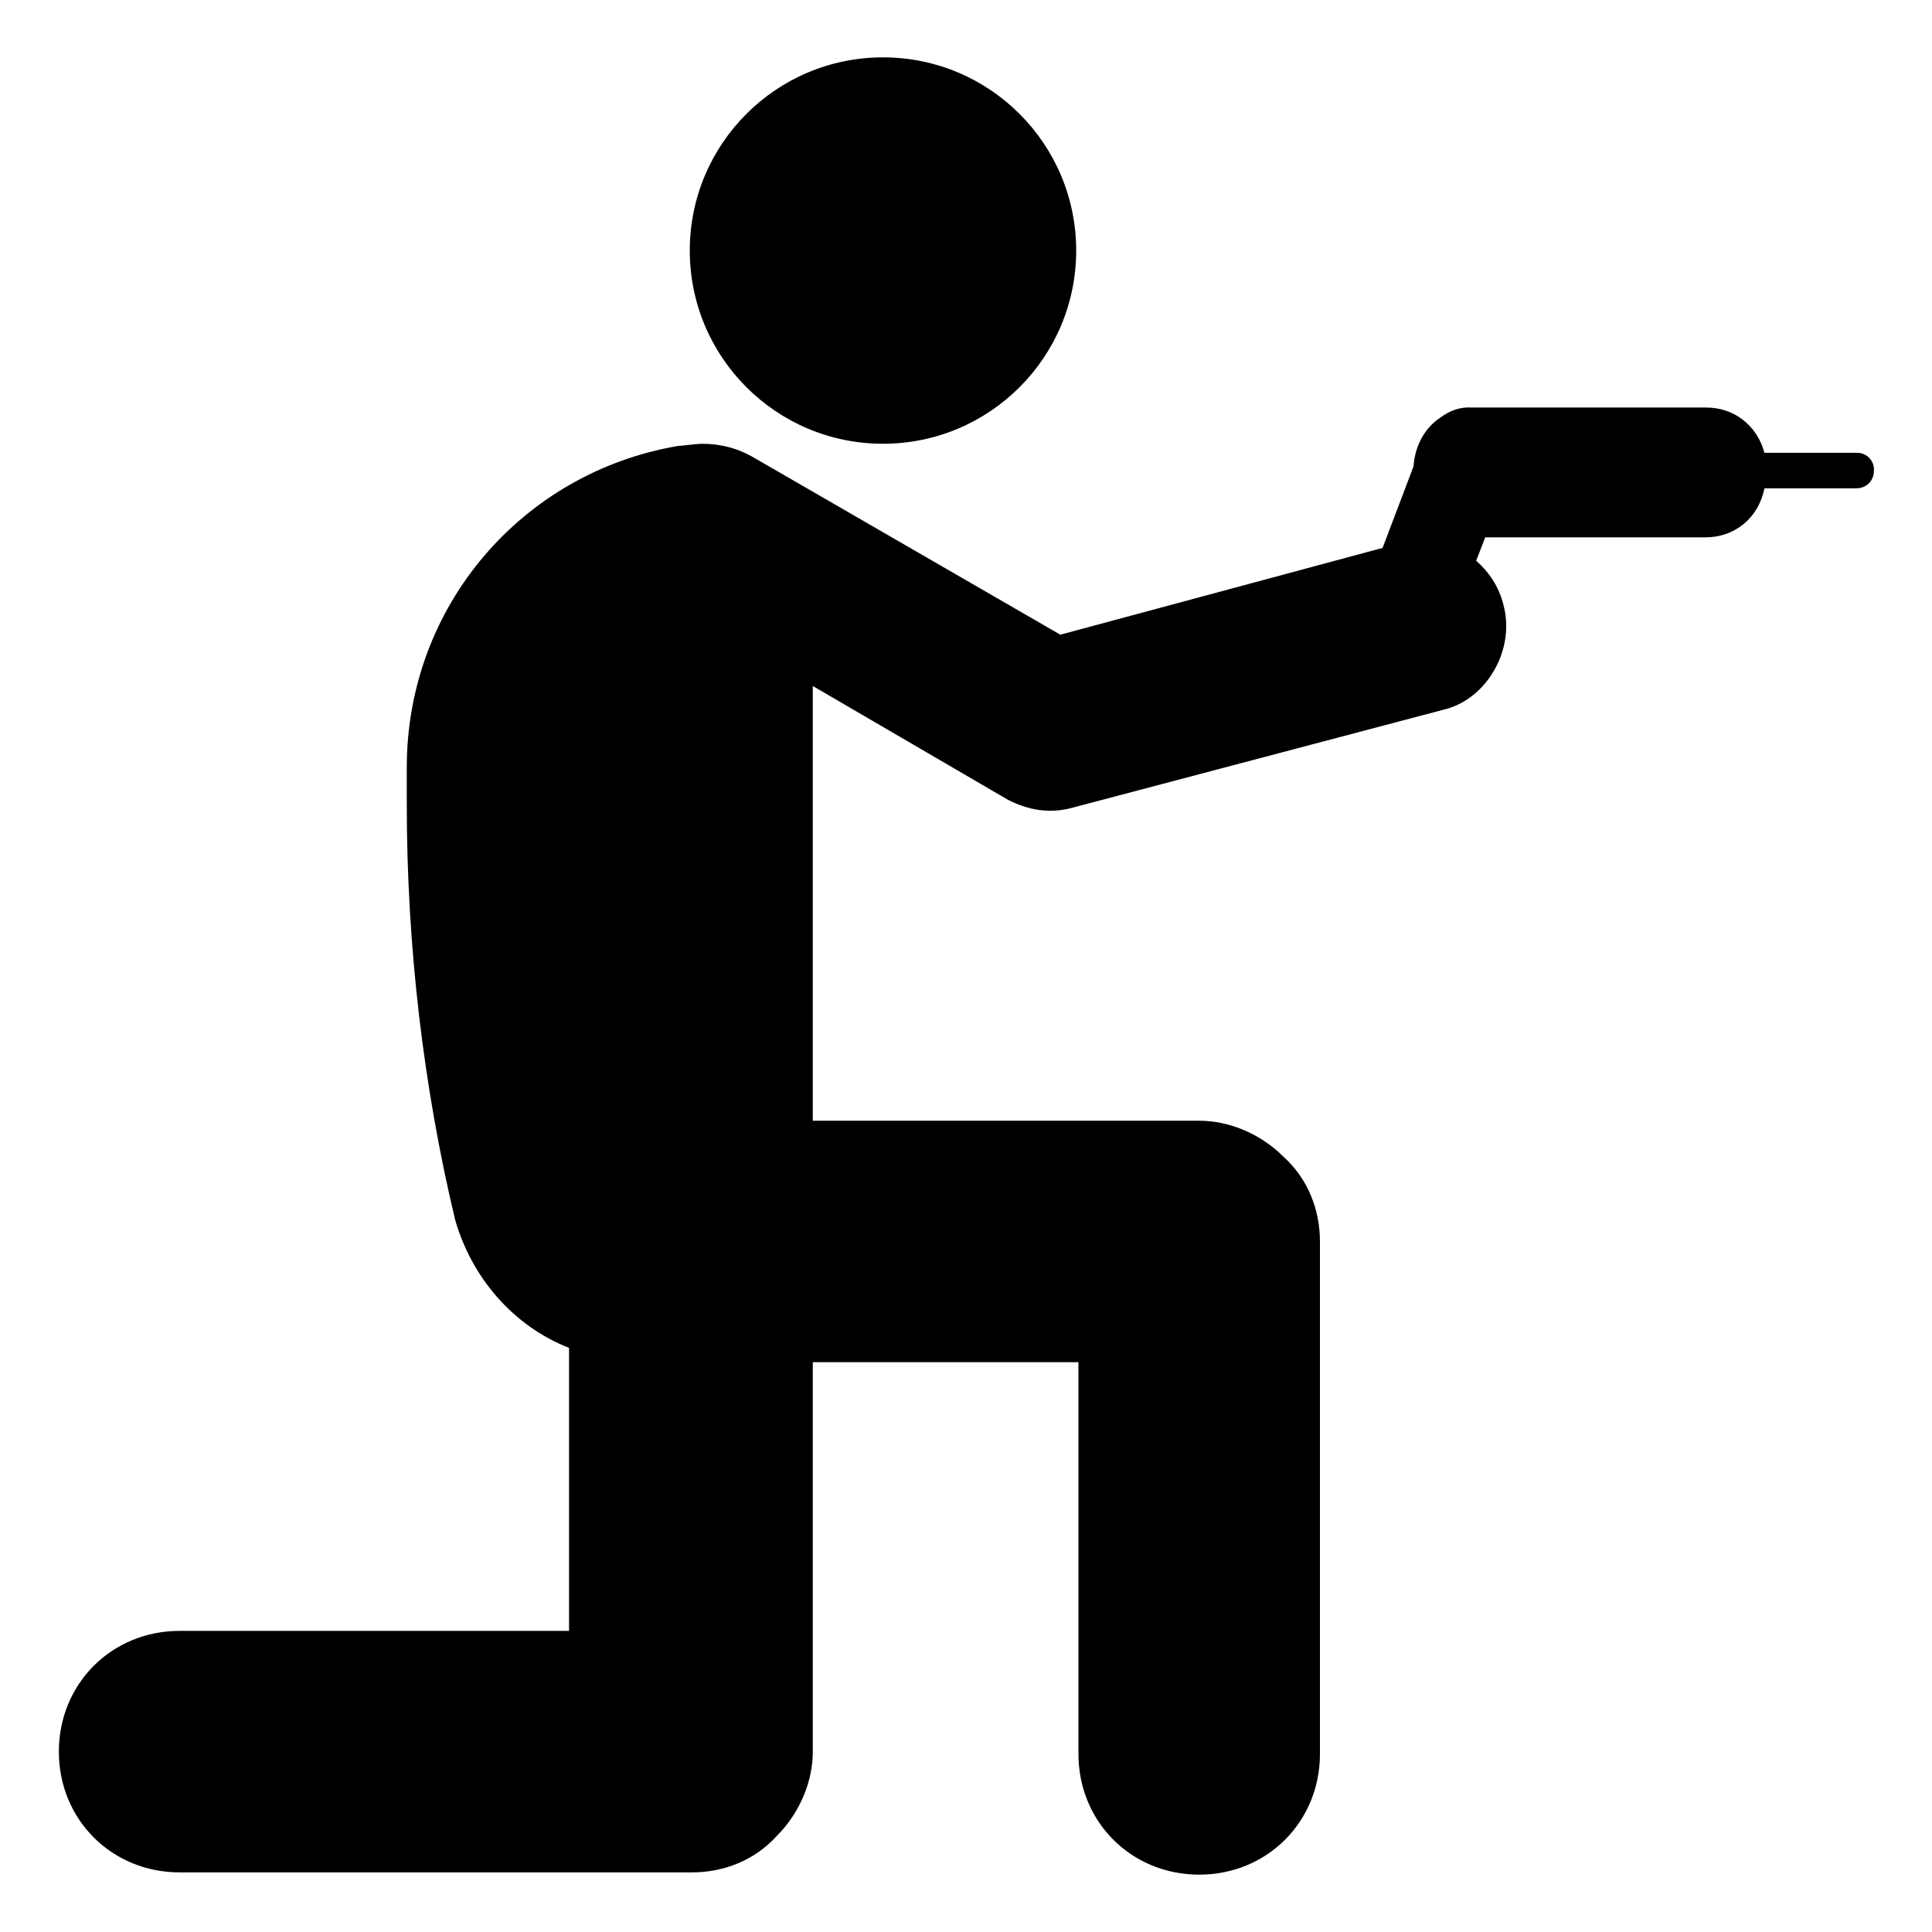 <?xml version="1.0" encoding="utf-8"?>
<!-- Uploaded to: SVG Repo, www.svgrepo.com, Generator: SVG Repo Mixer Tools -->
<svg fill="#000000" height="800px" width="800px" version="1.1" id="Layer_1" xmlns="http://www.w3.org/2000/svg" xmlns:xlink="http://www.w3.org/1999/xlink" 
	 viewBox="0 0 256 256" xml:space="preserve">
<g>
	<circle cx="117" cy="33.2" r="25.6"/>
	<path d="M246.1,60h-8.4v0h-3.9v0c-1-3.7-4.1-6-7.7-6h-30.8c-0.1,0-0.2,0-0.3,0c-1.5-0.1-2.9,0.4-4.1,1.3c-2,1.3-3.4,3.6-3.6,6.5
		l-4.1,10.8l-42.7,11.5L100,60.7c-2.2-1.3-4.5-1.9-7-1.9c-0.6,0-2.9,0.3-3.2,0.3c-20.5,3.5-35.9,21.1-35.9,42.6c0,0.3,0,3.5,0,4.8
		c0,18.9,2.2,37.5,6.4,55.1c2.2,7.7,7.7,14.1,15.1,17v37.5H23.8c-9,0-16,7-16,16c0,9,7,16,16,16h67.9c4.2,0,8.3-1.6,11.2-4.8
		c3.2-3.2,4.8-7.4,4.8-11.2v-51.6h35.2v51.9c0,9,7,16,16,16c9,0,16-7,16-16v-67.9c0-4.2-1.6-8.3-4.8-11.2c-3.2-3.2-7.4-4.8-11.2-4.8
		h-51.2V90.9l25.9,15.1c2.6,1.3,5.4,1.9,8.6,1l49.6-13.1c5.4-1.6,9-8,7.4-13.8c-0.6-2.4-1.9-4.3-3.6-5.8l1.2-3.1h29.2
		c3.8,0,7-2.5,7.8-6.5h9.5v0h2.7c1.3,0,2.3-1,2.3-2.3C248.4,61,247.3,60,246.1,60z"/>
</g>
</svg>